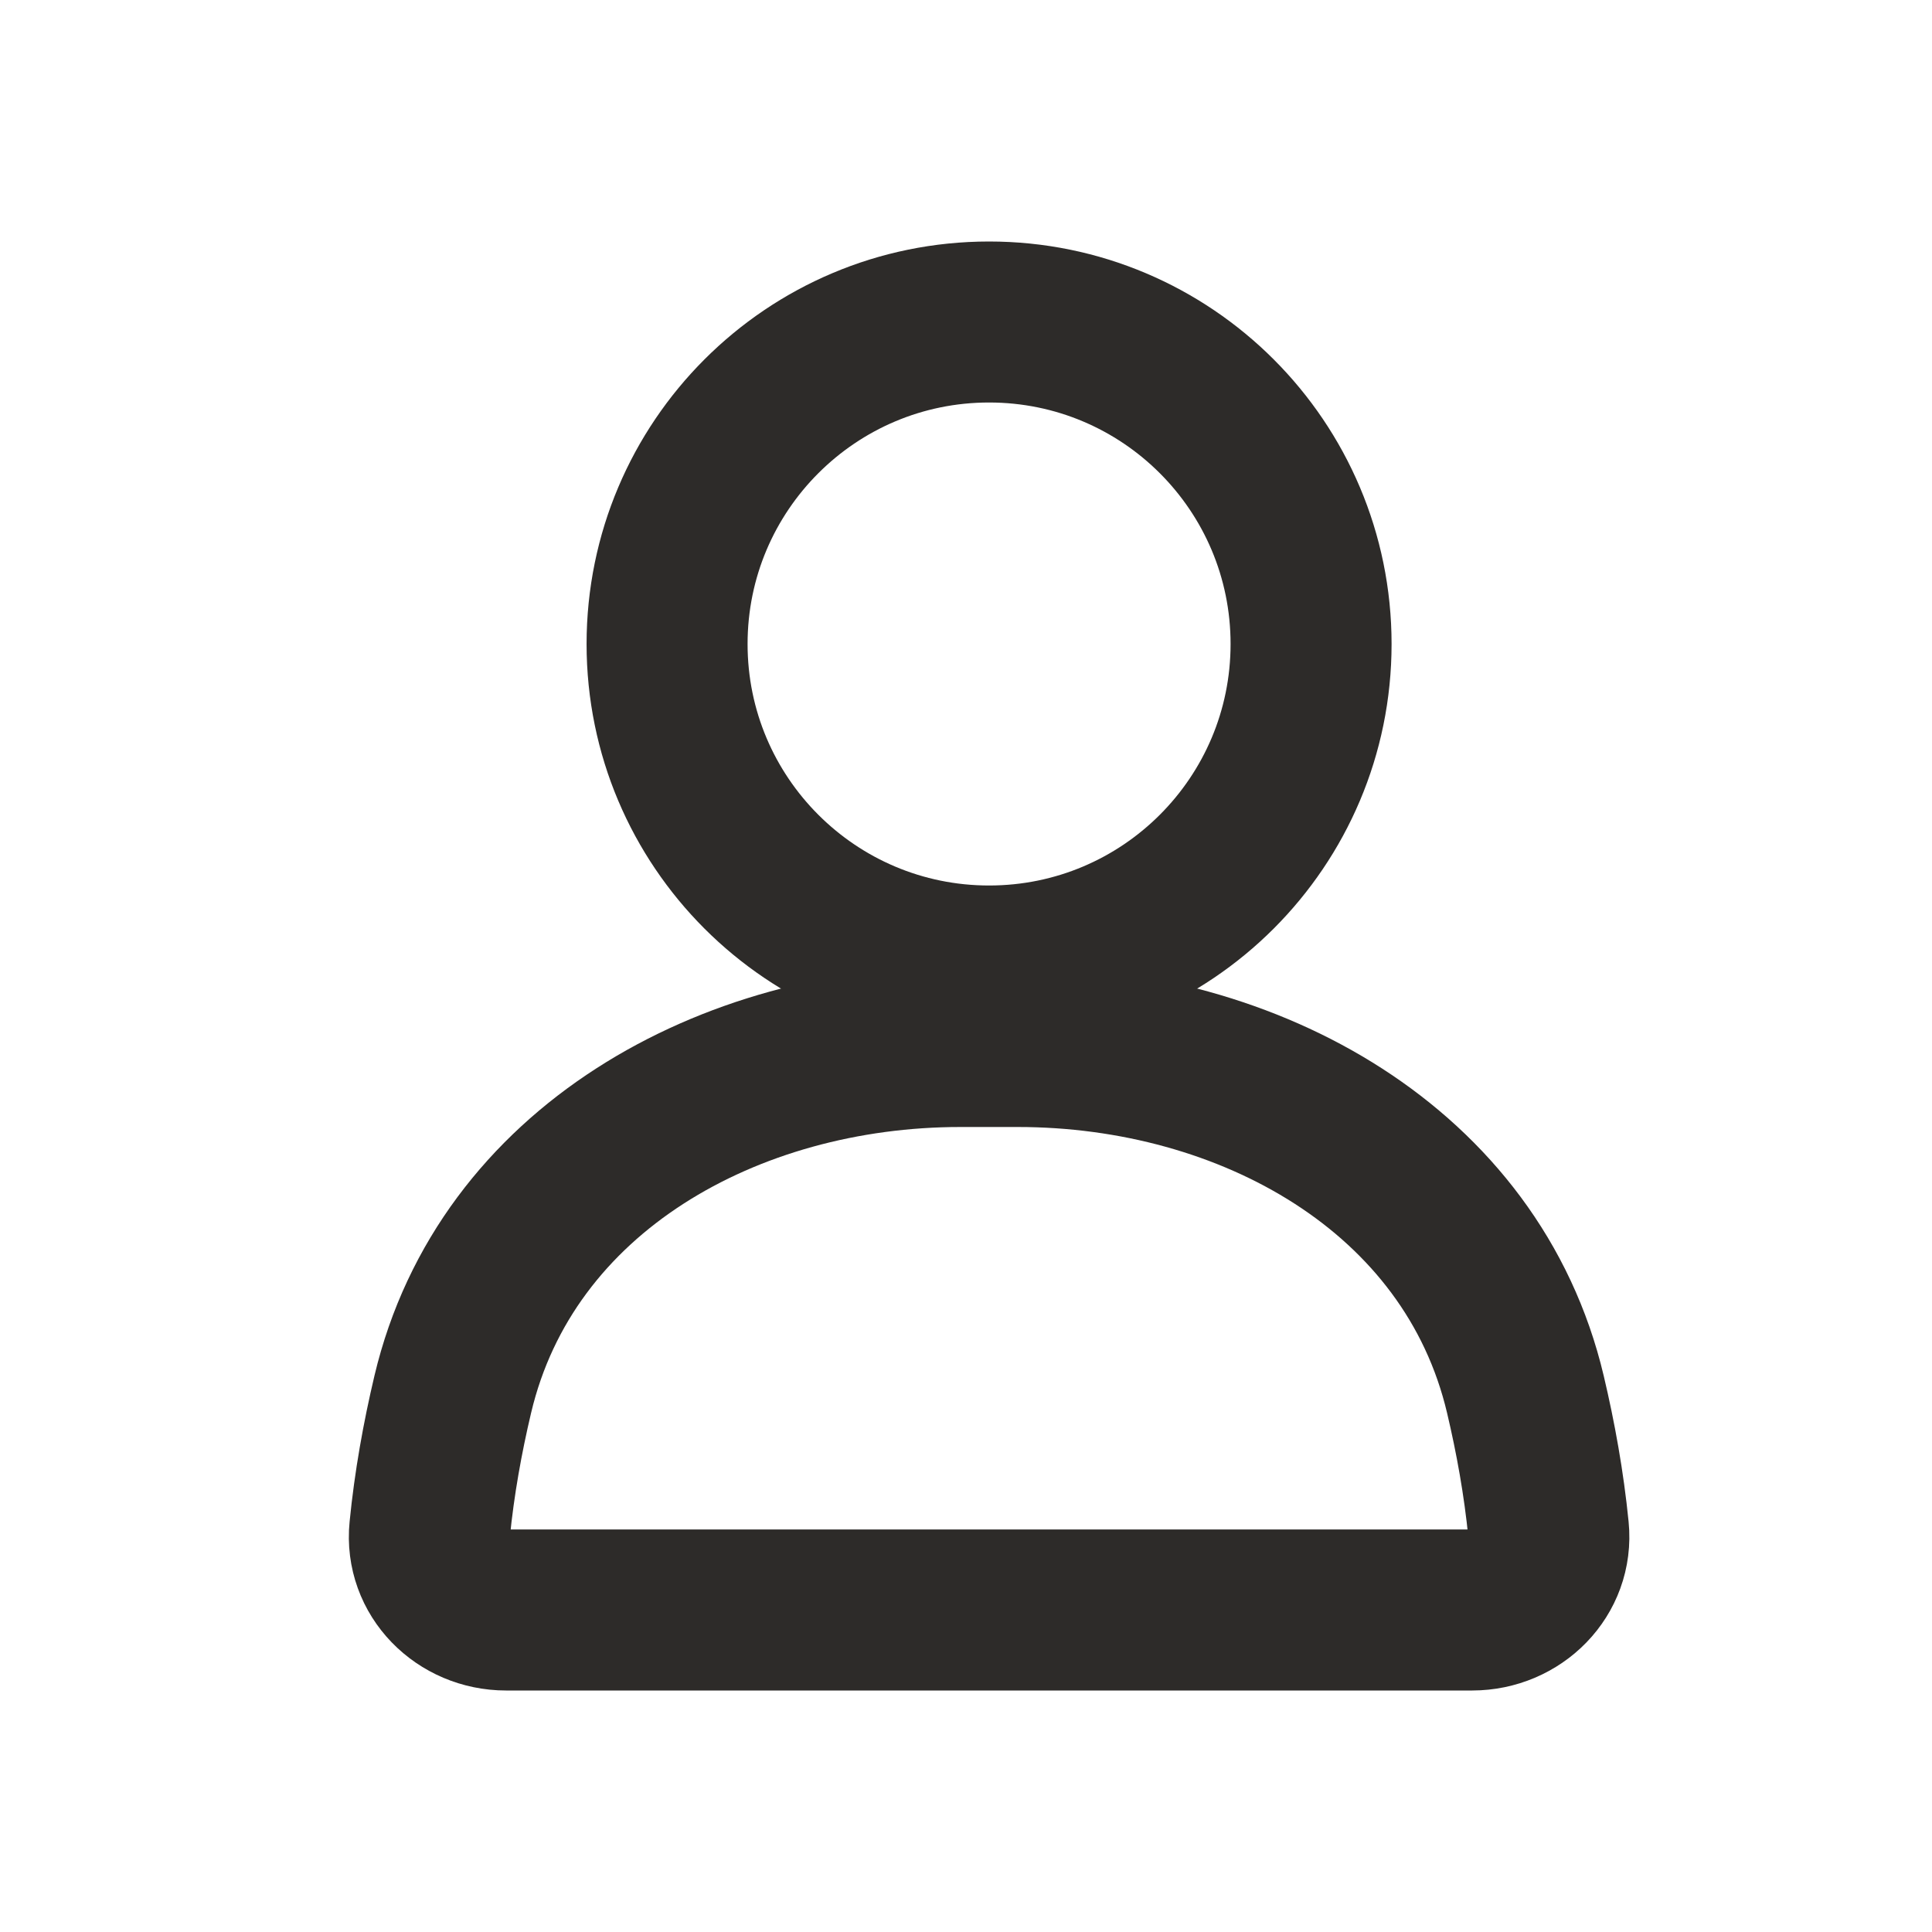<svg width="36" height="36" viewBox="0 0 36 36" fill="none" xmlns="http://www.w3.org/2000/svg">
<path d="M18.43 18C21.744 18 24.43 15.314 24.43 12C24.43 8.686 21.744 6 18.43 6C15.117 6 12.43 8.686 12.43 12C12.43 15.314 15.117 18 18.43 18Z" stroke="#2D2B29" stroke-width="3" stroke-linecap="round"/>
<path d="M8.437 25.98C9.429 21.792 13.588 19.5 17.895 19.5H18.966C23.272 19.5 27.432 21.791 28.423 25.98C28.615 26.791 28.768 27.64 28.854 28.503C28.936 29.328 28.258 30 27.43 30H9.43C8.602 30 7.924 29.326 8.007 28.503C8.092 27.64 8.245 26.791 8.437 25.98Z" stroke="#2D2B29" stroke-width="3" stroke-linecap="round"/>
</svg>
